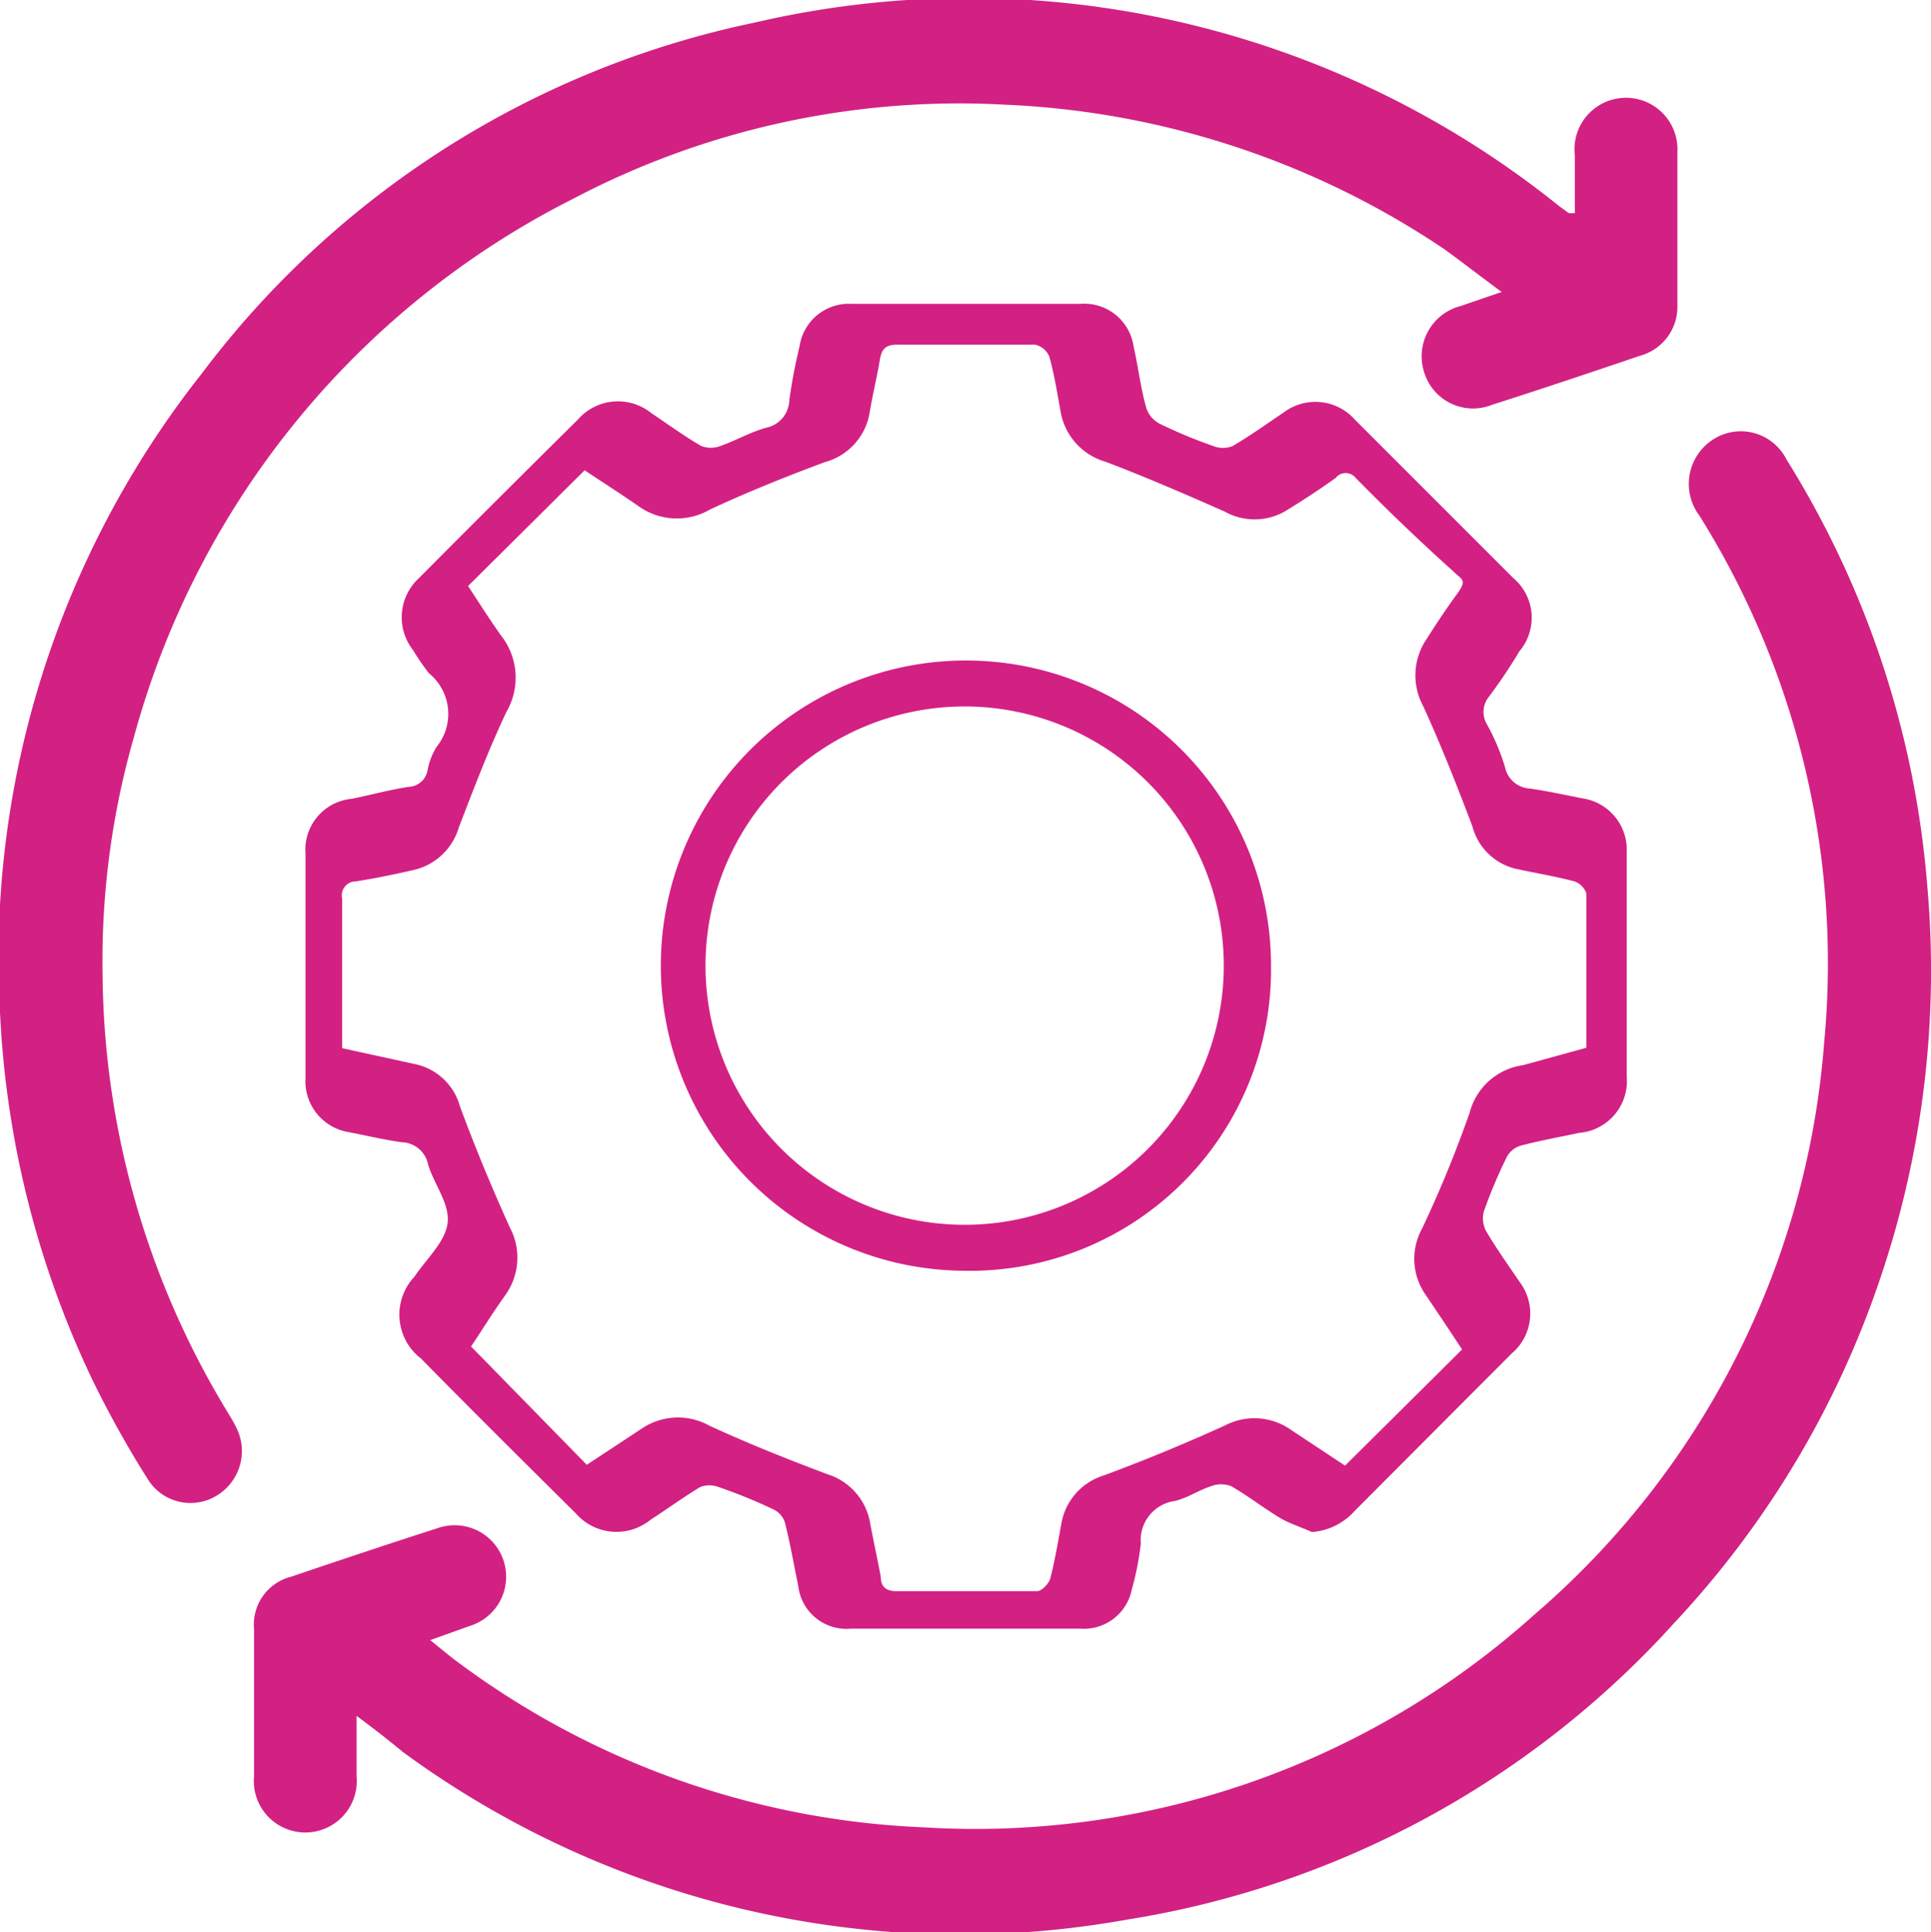 <svg xmlns="http://www.w3.org/2000/svg" viewBox="0 0 45.38 45.4">
<defs>
<style>
.cls-1{fill:#d32083;}

      /* Animación para el engranaje (giro hacia la izquierda) */
      .gear {
        animation: rotateLeft 5s linear infinite;
        transform-origin: center;
      }

      /* Animación para las flechas (giro hacia la derecha) */
      .arrows {
        animation: rotateRight 5s linear infinite;
        transform-origin: center;
      }

      @keyframes rotateLeft {
        0% { transform: rotate(0deg); }
        100% { transform: rotate(-360deg); }
      }

      @keyframes rotateRight {
        0% { transform: rotate(0deg); }
        100% { transform: rotate(360deg); }
      }
</style>
</defs>
<title>1Recurso 22Icon</title>
<g class="gear" id="Capa_2" data-name="Capa 2">
<g id="Capa_1-2" data-name="Capa 1">
<path class="cls-1" d="M30.83,36c-.24-.11-.5-.19-.73-.32-.4-.24-.77-.53-1.17-.76a.66.66,0,0,0-.46,0c-.29.09-.56.28-.86.35a.93.93,0,0,0-.8,1,6.53,6.53,0,0,1-.21,1.07,1.15,1.15,0,0,1-1.22.93H20a1.14,1.14,0,0,1-1.24-1c-.1-.49-.19-1-.31-1.48a.51.51,0,0,0-.27-.32,12.21,12.21,0,0,0-1.3-.53.61.61,0,0,0-.42,0c-.4.24-.78.52-1.17.77a1.27,1.27,0,0,1-1.76-.15c-1.22-1.21-2.44-2.42-3.64-3.64A1.3,1.3,0,0,1,9.74,30c.28-.42.73-.82.78-1.27s-.32-.9-.46-1.37a.65.65,0,0,0-.62-.52c-.43-.06-.84-.16-1.26-.24a1.21,1.21,0,0,1-1-1.27V20.06a1.2,1.2,0,0,1,1.09-1.29c.44-.09.88-.21,1.33-.28a.47.47,0,0,0,.45-.4,1.6,1.6,0,0,1,.21-.54,1.23,1.23,0,0,0-.18-1.73,5.14,5.14,0,0,1-.37-.54,1.25,1.25,0,0,1,.14-1.7q1.86-1.87,3.73-3.72a1.25,1.25,0,0,1,1.73-.15c.39.26.77.54,1.17.77a.63.63,0,0,0,.45,0c.37-.13.71-.33,1.08-.43a.68.68,0,0,0,.54-.65,12.75,12.75,0,0,1,.24-1.26,1.17,1.17,0,0,1,1.22-1h5.38a1.17,1.17,0,0,1,1.25,1c.11.48.17,1,.3,1.45a.64.64,0,0,0,.32.37,11.36,11.36,0,0,0,1.25.52.61.61,0,0,0,.46,0c.41-.24.8-.52,1.2-.79a1.24,1.24,0,0,1,1.67.17l3.72,3.72a1.22,1.22,0,0,1,.15,1.72A12.51,12.51,0,0,1,35,16.36a.57.57,0,0,0-.05.67,5.16,5.16,0,0,1,.42,1,.63.63,0,0,0,.59.5c.41.06.82.15,1.23.23A1.22,1.22,0,0,1,38.23,20q0,2.66,0,5.31a1.22,1.22,0,0,1-1.12,1.31c-.46.1-.92.18-1.37.3a.54.54,0,0,0-.34.29,11.58,11.58,0,0,0-.53,1.26.64.64,0,0,0,.05.45c.24.41.52.8.79,1.2a1.23,1.23,0,0,1-.19,1.69l-3.69,3.7A1.49,1.49,0,0,1,30.83,36Zm6.45-11.38c0-1.23,0-2.43,0-3.63a.46.46,0,0,0-.28-.28c-.46-.12-.94-.2-1.4-.3a1.39,1.39,0,0,1-1-1c-.36-.95-.73-1.89-1.15-2.81a1.52,1.52,0,0,1,.08-1.59c.23-.36.46-.71.71-1.05s.11-.34-.06-.51Q33,12.39,31.86,11.23a.3.3,0,0,0-.47,0c-.39.28-.79.54-1.2.79a1.44,1.44,0,0,1-1.41,0c-.93-.41-1.85-.81-2.8-1.17A1.49,1.49,0,0,1,24.93,9.7c-.08-.44-.15-.89-.27-1.32a.47.47,0,0,0-.33-.28c-1.09,0-2.17,0-3.26,0-.26,0-.35.11-.39.34-.07.42-.17.82-.24,1.24a1.45,1.45,0,0,1-1.06,1.18c-.91.34-1.81.7-2.69,1.11A1.55,1.55,0,0,1,15,11.89c-.43-.3-.86-.57-1.26-.84L11,13.77c.25.38.5.78.78,1.17a1.6,1.6,0,0,1,.12,1.79c-.42.89-.77,1.81-1.12,2.72a1.44,1.44,0,0,1-1.09,1c-.44.1-.88.19-1.32.26a.33.33,0,0,0-.33.4c0,.56,0,1.13,0,1.69v1.83L9.73,25a1.39,1.39,0,0,1,1.08,1c.37,1,.75,1.91,1.17,2.84a1.51,1.51,0,0,1-.11,1.6c-.3.42-.57.86-.8,1.2l2.72,2.78,1.29-.85a1.52,1.52,0,0,1,1.59-.07c.91.42,1.84.79,2.77,1.14a1.46,1.46,0,0,1,1,1.1c.08.44.18.88.26,1.32,0,.22.12.33.37.33,1.1,0,2.2,0,3.3,0,.11,0,.27-.17.31-.29.11-.42.18-.85.26-1.28a1.44,1.44,0,0,1,1-1.15c1-.37,1.91-.75,2.84-1.17a1.49,1.49,0,0,1,1.56.1l1.27.84,2.75-2.73c-.28-.43-.57-.86-.86-1.29a1.47,1.47,0,0,1-.08-1.55,28,28,0,0,0,1.12-2.73,1.51,1.51,0,0,1,1.25-1.11Z"/>
</g>
</g>
<g class="arrows" id="Capa_2" data-name="Capa 2">
<g id="Capa_1-2" data-name="Capa 1">
<path class="cls-1" d="M35.29,6.86c-.49-.36-.9-.68-1.34-1A20,20,0,0,0,23.62,2.46,19.51,19.51,0,0,0,13.47,4.67,20.06,20.06,0,0,0,3.15,17.31a19.09,19.09,0,0,0-.74,5.57A20.09,20.09,0,0,0,5.34,33.17c.07.12.15.24.21.37a1.22,1.22,0,0,1-.42,1.58A1.18,1.18,0,0,1,3.5,34.8a24.09,24.09,0,0,1-1.33-2.38A22.46,22.46,0,0,1,0,23.78a22.16,22.16,0,0,1,4.74-15,21.81,21.81,0,0,1,13-8.25A22.14,22.14,0,0,1,36.65,4.85l.22.16s.05,0,.14,0V3.65a1.21,1.21,0,1,1,2.41-.08c0,1.22,0,2.44,0,3.66a1.19,1.19,0,0,1-.88,1.13c-1.15.39-2.31.78-3.47,1.15a1.2,1.2,0,0,1-1.6-.76,1.22,1.22,0,0,1,.86-1.56Z"/><path class="cls-1" d="M8.38,40.32c0,.53,0,1,0,1.42a1.21,1.21,0,1,1-2.41,0V38.28a1.16,1.16,0,0,1,.87-1.23c1.15-.39,2.29-.77,3.44-1.14a1.21,1.21,0,1,1,.75,2.3l-.92.33c.25.2.46.38.68.54a19.68,19.68,0,0,0,10.94,3.86,19.65,19.65,0,0,0,14.33-5,19.7,19.7,0,0,0,6.81-13.45,19.82,19.82,0,0,0-2.93-12.37,1.24,1.24,0,0,1,.33-1.8,1.2,1.2,0,0,1,1.71.47,22.26,22.26,0,0,1,3.31,10A22.49,22.49,0,0,1,44.2,30a22.18,22.18,0,0,1-4.83,8.11,22,22,0,0,1-12.9,7,22.15,22.15,0,0,1-17-3.94C9.13,40.89,8.8,40.63,8.38,40.32Z"/>
<path class="cls-1" d="M22.62,29.86a7.17,7.17,0,1,1,7.25-7.17A7.08,7.08,0,0,1,22.62,29.86Zm6.14-7.17a6.09,6.09,0,1,0-6,6.09A6.09,6.09,0,0,0,28.76,22.69Z"/>
</g>
</g>
</svg>